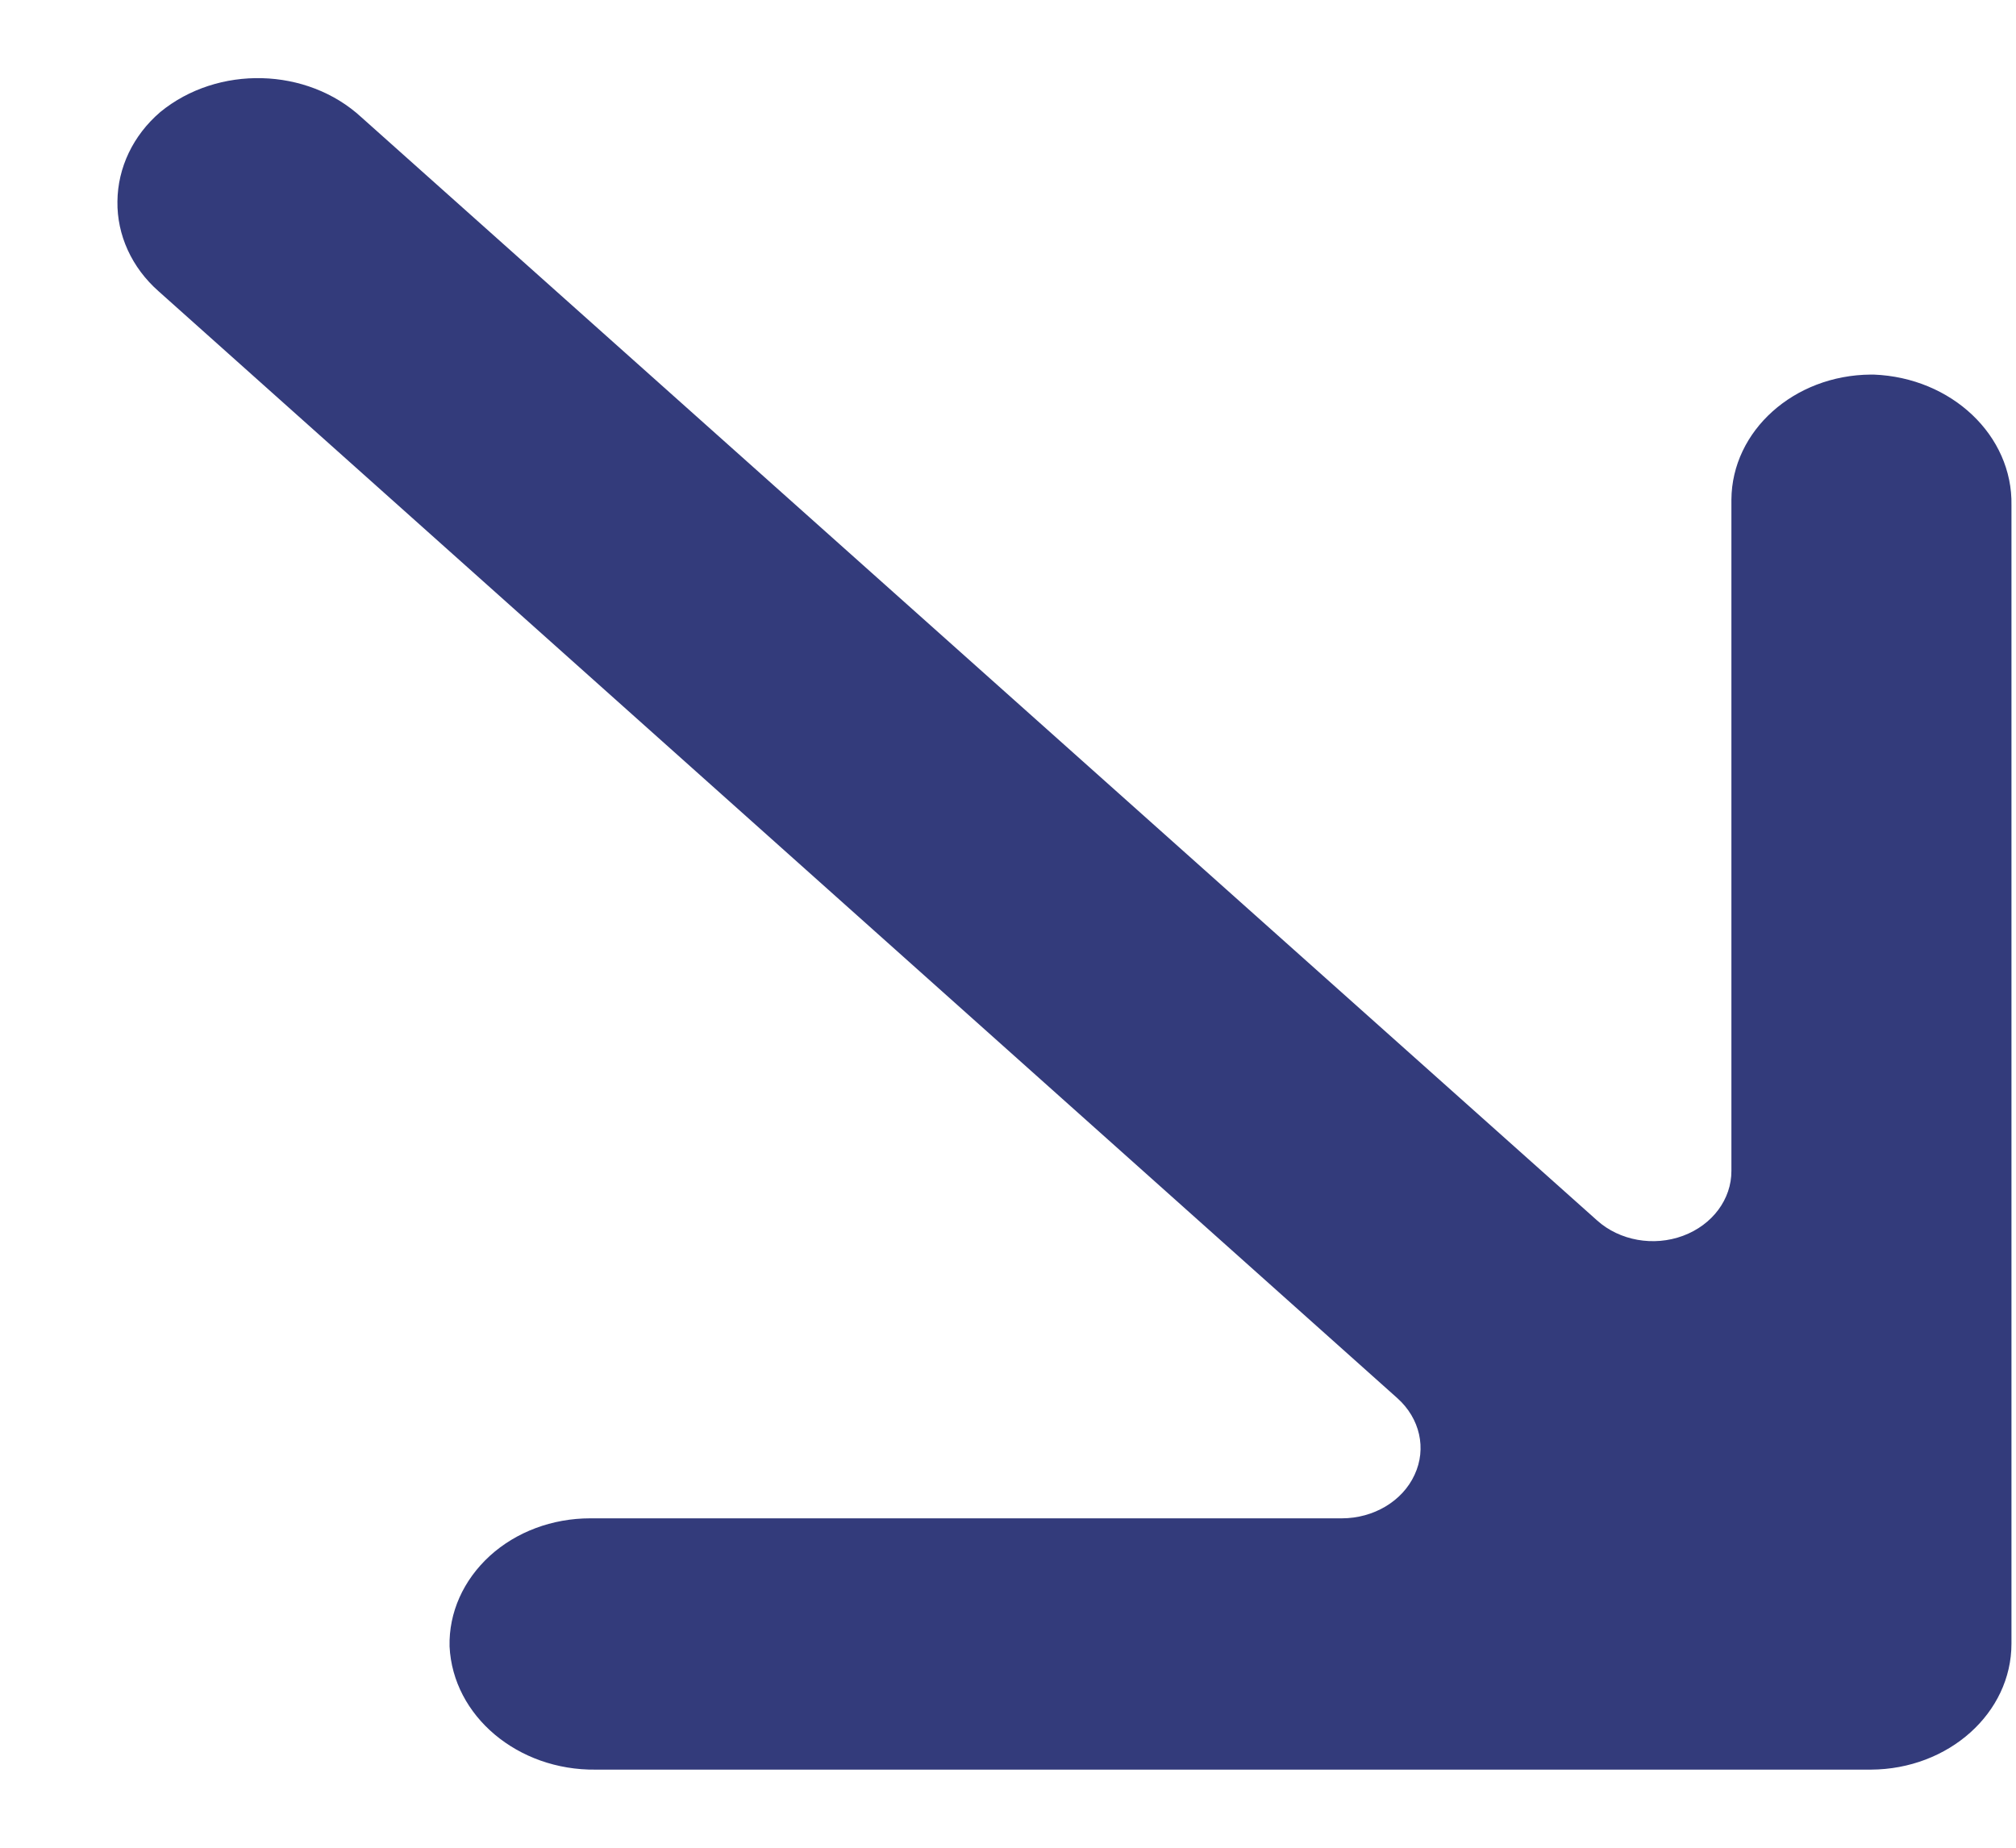 <svg width="12" height="11" viewBox="0 0 12 11" fill="none" xmlns="http://www.w3.org/2000/svg">
<path d="M11.136 2.23C11.136 2.23 11.136 2.23 11.136 2.23H11.153C11.617 2.248 11.981 2.593 11.973 3.008V9.785C11.973 10.198 11.599 10.533 11.136 10.535H3.547C3.082 10.541 2.696 10.216 2.676 9.802C2.671 9.6 2.758 9.407 2.915 9.263C3.073 9.119 3.288 9.039 3.513 9.039H7.987C8.176 9.039 8.348 8.937 8.42 8.78C8.493 8.624 8.452 8.444 8.318 8.324L0.944 1.734C0.784 1.593 0.696 1.399 0.699 1.199C0.701 0.998 0.792 0.806 0.954 0.667C1.297 0.386 1.828 0.4 2.151 0.698L9.507 7.266C9.641 7.386 9.843 7.422 10.018 7.357C10.193 7.292 10.307 7.139 10.306 6.97V2.974C10.309 2.565 10.678 2.233 11.136 2.23C11.136 2.23 11.136 2.23 11.136 2.23Z" fill="#333B7B"/>
</svg>
